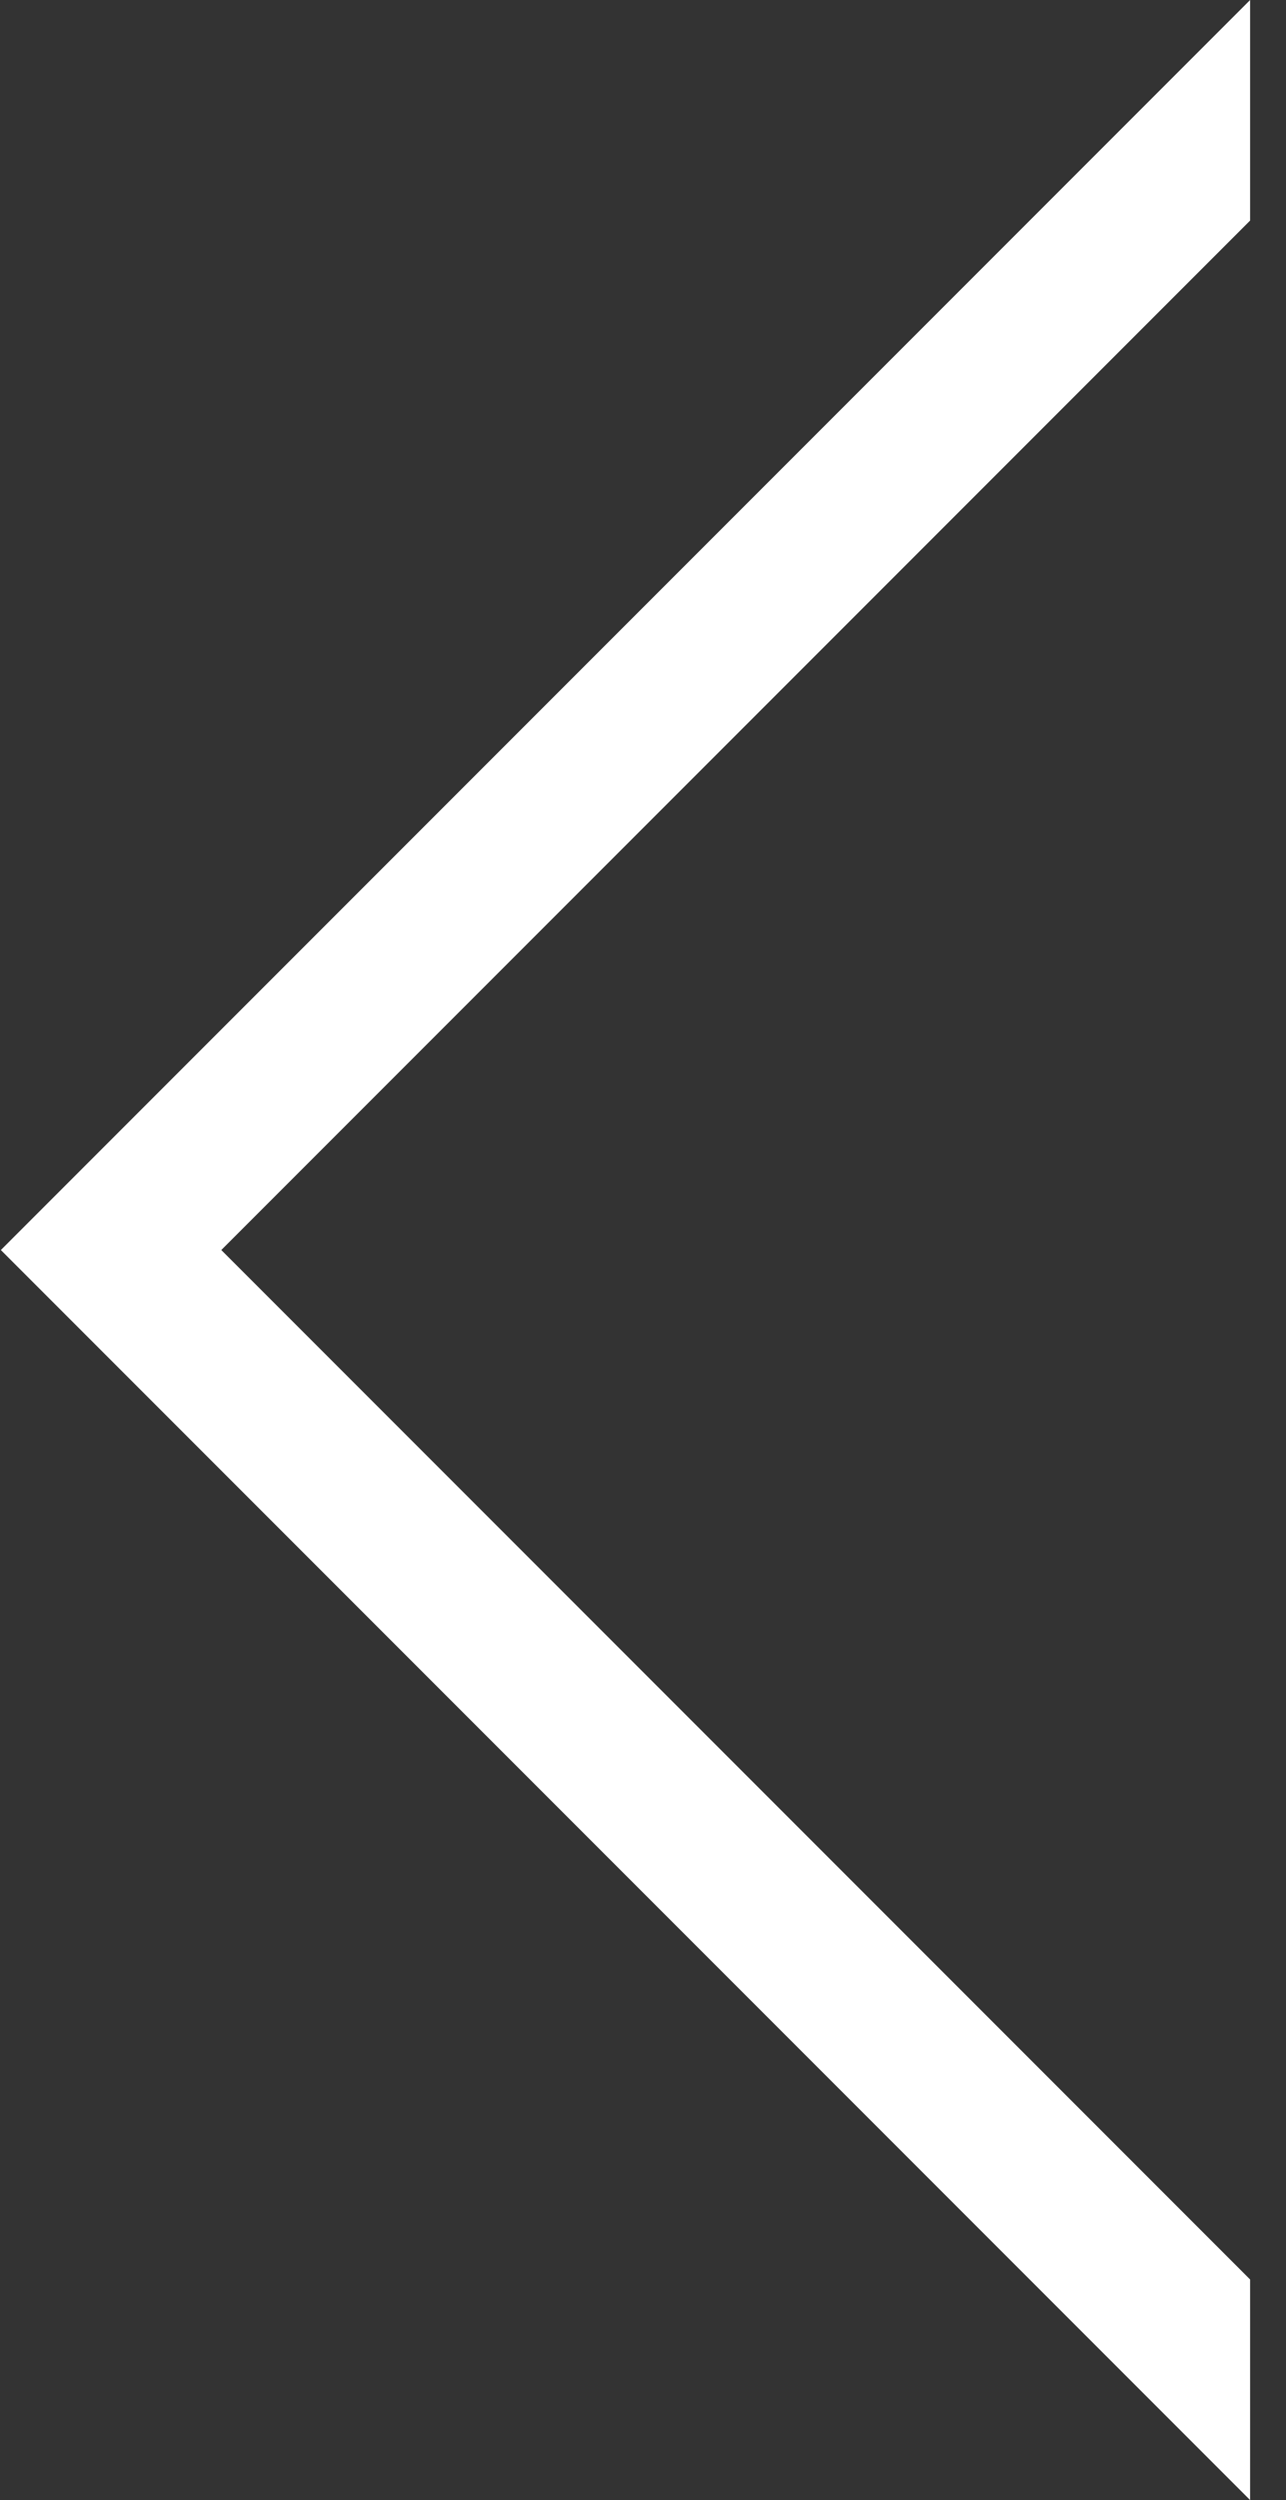 <svg width="35" height="68" viewBox="0 0 35 68" fill="none" xmlns="http://www.w3.org/2000/svg">
<rect x="0" y="0" width="35" height="68" fill="#333333" stroke="none"/>
<path fill-rule="evenodd" clip-rule="evenodd" d="M34.023 6V0L0.023 34L34.023 68L34.023 62L6.023 34L34.023 6Z" fill="white"/>
</svg>
